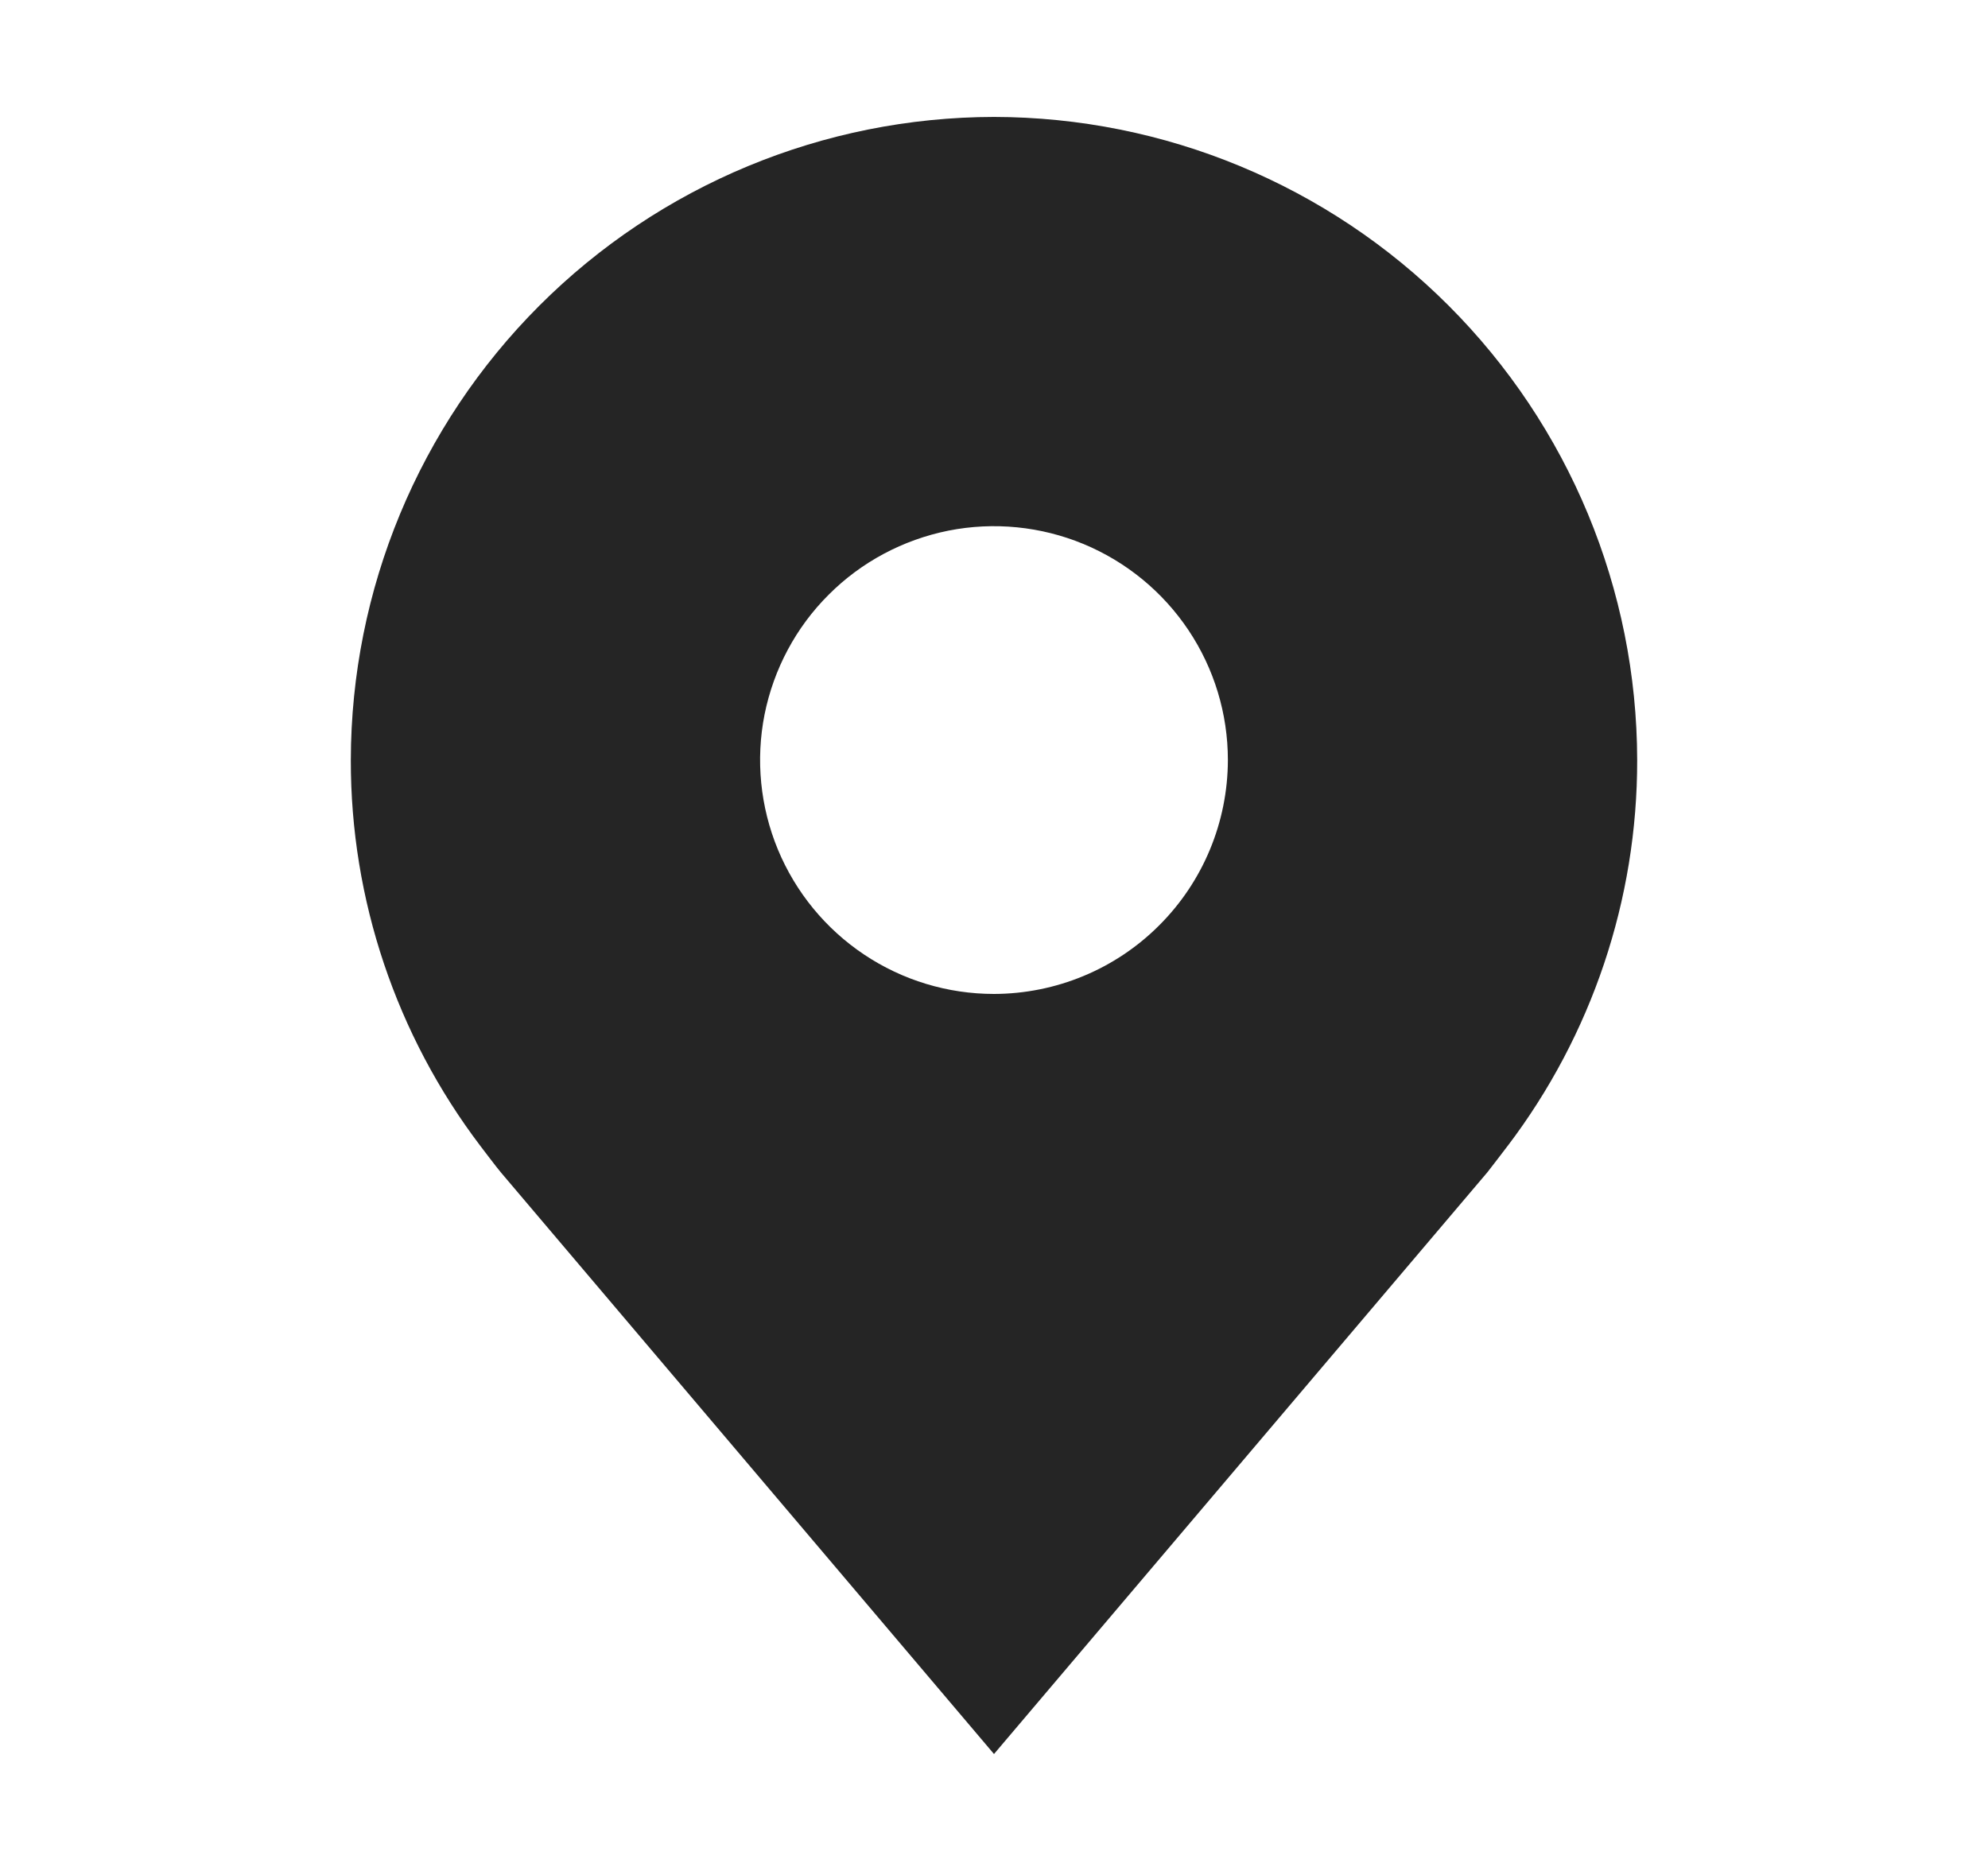 <svg width="17" height="16" viewBox="0 0 17 16" fill="none" xmlns="http://www.w3.org/2000/svg">
<g id="carbon:location-filled">
<path id="Vector" d="M8.5 1C7.042 1.002 5.644 1.582 4.613 2.613C3.582 3.644 3.002 5.042 3 6.5C2.998 7.692 3.388 8.851 4.108 9.8C4.108 9.8 4.258 9.998 4.283 10.026L8.5 15L12.72 10.024C12.742 9.997 12.892 9.8 12.892 9.8L12.893 9.799C13.613 8.85 14.002 7.691 14 6.5C13.998 5.042 13.418 3.644 12.387 2.613C11.356 1.582 9.958 1.002 8.5 1ZM8.5 8.5C8.104 8.5 7.718 8.383 7.389 8.163C7.06 7.943 6.804 7.631 6.652 7.265C6.501 6.9 6.461 6.498 6.538 6.11C6.616 5.722 6.806 5.365 7.086 5.086C7.365 4.806 7.722 4.616 8.11 4.538C8.498 4.461 8.9 4.501 9.265 4.652C9.631 4.804 9.943 5.06 10.163 5.389C10.383 5.718 10.5 6.104 10.5 6.5C10.499 7.03 10.288 7.539 9.913 7.913C9.539 8.288 9.03 8.499 8.5 8.5Z" fill="#252525"/>
</g>
</svg>
